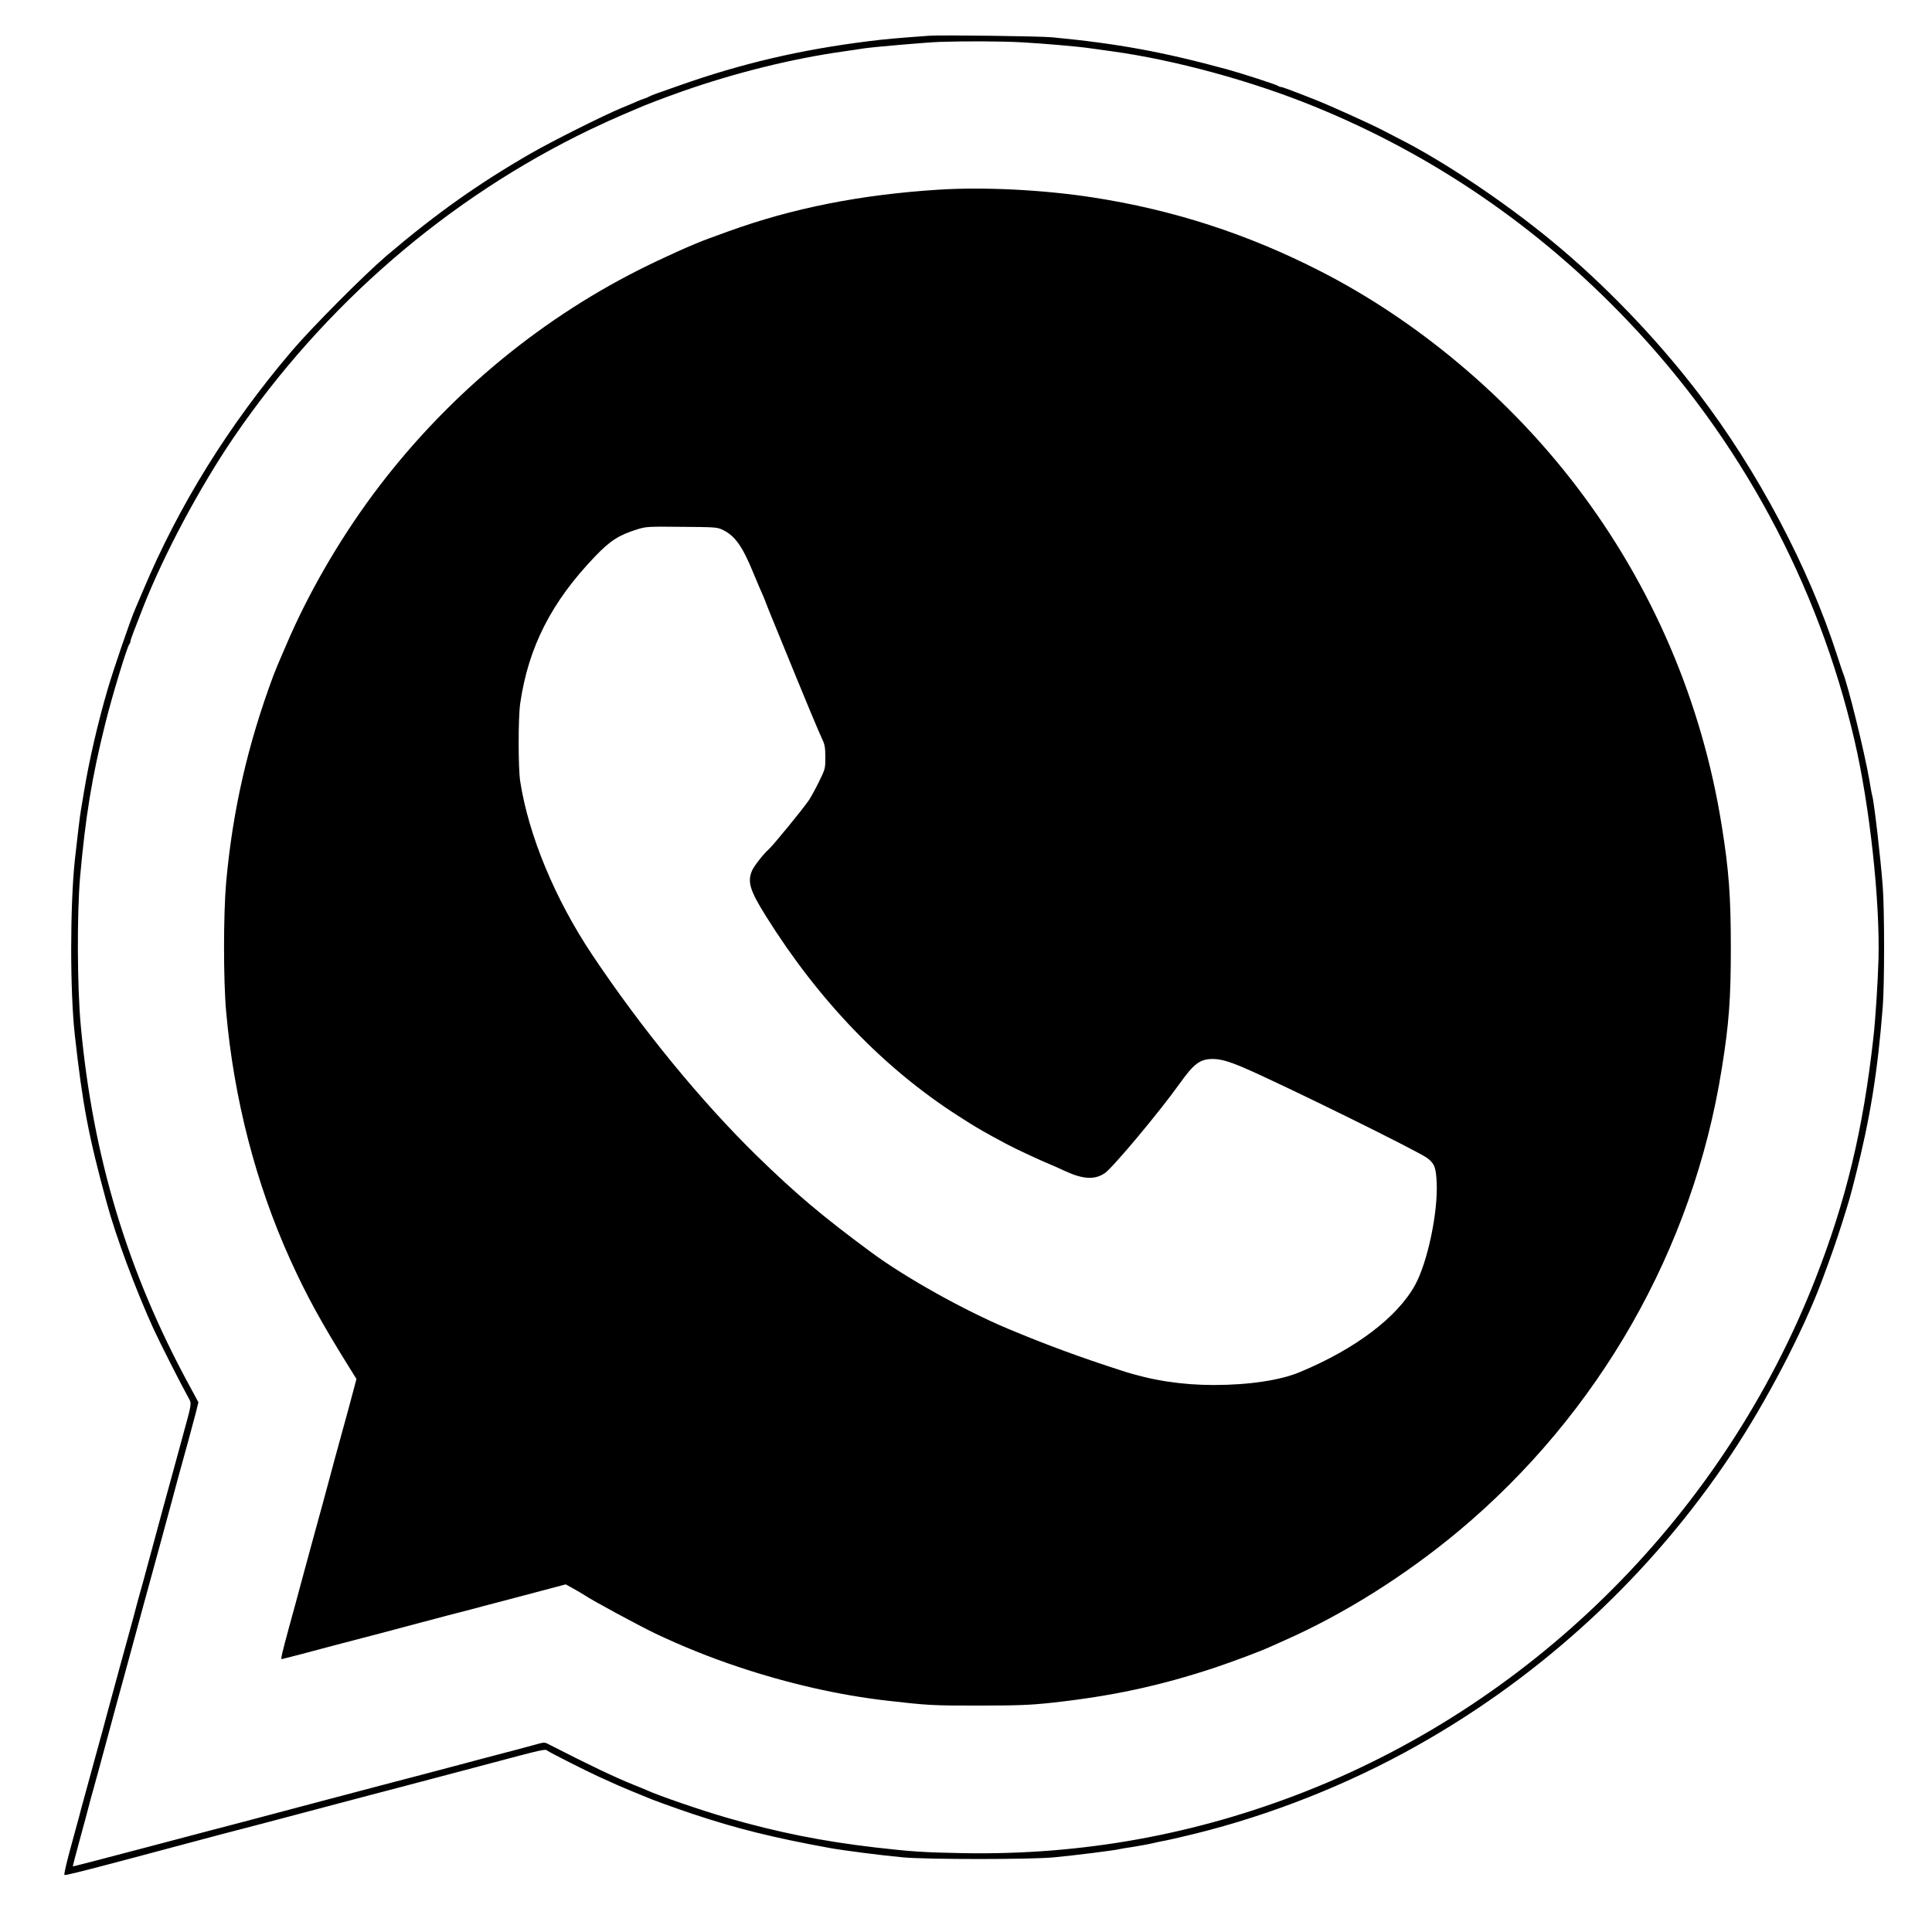 <?xml version="1.0" standalone="no"?>
<!DOCTYPE svg PUBLIC "-//W3C//DTD SVG 20010904//EN"
 "http://www.w3.org/TR/2001/REC-SVG-20010904/DTD/svg10.dtd">
<svg version="1.0" xmlns="http://www.w3.org/2000/svg"
 width="1600pt" height="1600pt" viewBox="0 0 1600 1600"
 preserveAspectRatio="xMidYMid meet">

<g transform="translate(0,1600) scale(0.1,-0.1)"
fill="#000000" stroke="none">
<path d="M7695 15704 c-277 -20 -362 -28 -500 -45 -569 -71 -1055 -185 -1575
-369 -80 -28 -165 -59 -190 -67 -25 -9 -49 -19 -55 -23 -5 -4 -21 -11 -35 -15
-14 -4 -43 -16 -65 -25 -22 -10 -80 -35 -130 -55 -145 -60 -577 -276 -748
-375 -433 -249 -787 -500 -1197 -849 -184 -157 -616 -591 -782 -786 -525 -616
-937 -1281 -1233 -1985 -31 -74 -61 -144 -66 -155 -35 -78 -178 -494 -225
-655 -85 -289 -156 -599 -199 -860 -9 -52 -20 -120 -25 -150 -9 -52 -29 -219
-50 -410 -40 -378 -41 -1092 0 -1455 64 -574 112 -829 265 -1390 74 -273 236
-709 384 -1035 56 -122 233 -471 292 -576 27 -49 29 -38 -44 -304 -25 -91 -59
-214 -75 -275 -62 -225 -125 -456 -177 -650 -30 -110 -66 -243 -80 -295 -35
-123 -48 -172 -83 -305 -17 -60 -64 -236 -107 -390 -42 -154 -88 -323 -102
-375 -14 -52 -33 -124 -43 -160 -10 -36 -41 -150 -70 -255 -28 -104 -65 -239
-82 -300 -17 -60 -36 -132 -43 -160 -7 -27 -31 -116 -54 -198 -50 -181 -73
-278 -67 -285 5 -4 143 30 386 94 52 14 136 36 185 49 50 13 252 67 450 120
198 53 394 105 435 115 41 10 332 87 645 170 314 83 611 162 660 174 50 13
169 45 265 70 96 26 216 57 265 70 50 13 133 35 185 49 499 133 504 134 523
119 16 -14 322 -168 422 -214 167 -76 192 -87 280 -123 50 -20 99 -40 110 -45
45 -21 245 -93 397 -144 360 -120 662 -195 1128 -280 116 -21 434 -62 610 -78
197 -18 1053 -18 1245 0 156 14 522 60 544 68 7 2 59 11 115 19 55 9 128 22
161 30 33 8 87 19 120 25 33 7 139 31 236 55 629 156 1266 408 1834 728 1042
585 1940 1417 2602 2412 291 437 591 1011 750 1435 66 175 128 353 164 468 66
209 69 220 114 397 122 479 185 867 227 1405 15 188 15 801 0 1000 -17 227
-72 703 -87 751 -3 8 -14 67 -24 130 -39 227 -178 793 -221 894 -4 11 -25 72
-45 135 -234 729 -659 1532 -1150 2174 -349 456 -788 912 -1223 1268 -391 321
-892 656 -1257 840 -27 14 -88 45 -135 70 -102 53 -429 201 -555 251 -185 73
-275 107 -288 107 -7 0 -17 4 -23 9 -9 9 -312 107 -419 136 -532 145 -907 214
-1450 266 -106 10 -917 20 -1020 13z m760 -54 c198 -11 474 -35 575 -50 36 -5
117 -16 180 -25 522 -72 1156 -245 1675 -457 982 -400 1854 -997 2596 -1776
928 -973 1575 -2171 1878 -3477 125 -540 210 -1318 198 -1804 -5 -186 -25
-502 -42 -651 -86 -770 -227 -1353 -482 -2005 -757 -1931 -2301 -3483 -4216
-4239 -913 -360 -1856 -531 -2842 -513 -324 6 -429 13 -725 47 -440 51 -812
126 -1229 246 -211 61 -570 184 -666 229 -16 7 -64 27 -105 43 -155 62 -359
159 -703 335 -38 20 -39 20 -120 -3 -77 -21 -186 -50 -457 -121 -63 -17 -158
-42 -210 -56 -125 -33 -412 -109 -525 -138 -49 -13 -310 -82 -580 -153 -269
-72 -560 -148 -645 -171 -85 -22 -436 -114 -779 -205 -344 -91 -626 -164 -628
-163 -1 2 25 102 58 223 33 120 67 246 75 279 8 33 24 89 34 125 11 36 64 234
120 440 55 206 112 413 125 460 13 47 47 171 75 275 28 105 71 262 95 350 84
305 227 830 240 880 14 54 71 266 135 495 22 80 50 184 62 231 l21 86 -75 139
c-512 941 -799 1893 -899 2979 -30 320 -32 924 -6 1230 45 503 98 827 207
1265 55 225 183 646 201 665 5 5 9 15 9 22 0 13 24 76 107 288 172 437 469
993 750 1405 751 1098 1772 1980 2948 2546 94 45 215 100 270 123 55 23 109
46 120 51 69 31 219 88 377 144 436 153 907 270 1333 330 61 9 139 20 175 26
86 12 513 49 620 53 204 7 509 6 675 -3z"/>
<path d="M7770 14429 c-645 -41 -1207 -153 -1735 -344 -55 -20 -129 -47 -165
-60 -125 -45 -377 -158 -581 -261 -859 -434 -1620 -1077 -2200 -1859 -286
-386 -539 -825 -718 -1245 -34 -80 -66 -154 -71 -165 -5 -11 -21 -51 -36 -90
-213 -573 -336 -1110 -391 -1710 -23 -263 -24 -807 0 -1075 64 -720 246 -1425
532 -2055 133 -293 253 -513 489 -892 l58 -93 -27 -102 c-15 -57 -35 -132 -45
-168 -10 -36 -28 -101 -40 -145 -12 -44 -30 -111 -41 -150 -11 -38 -40 -146
-65 -240 -42 -158 -61 -225 -158 -580 -19 -71 -55 -204 -80 -295 -24 -91 -70
-259 -102 -375 -59 -218 -70 -265 -61 -265 3 0 72 18 154 39 81 22 200 53 263
70 202 52 611 160 725 191 61 16 164 43 230 61 66 17 152 39 190 49 39 11 158
42 265 70 191 50 300 79 450 119 l75 20 65 -36 c36 -20 76 -44 90 -53 59 -41
448 -251 585 -317 221 -105 454 -199 685 -276 415 -139 835 -235 1235 -281
340 -39 376 -41 760 -41 335 1 420 4 600 23 503 55 899 140 1355 291 154 52
372 133 455 171 11 5 67 30 123 55 493 218 998 536 1440 904 1166 974 1944
2339 2181 3831 60 372 75 579 75 1000 0 427 -16 642 -75 1010 -163 1025 -575
1988 -1202 2810 -564 740 -1316 1372 -2122 1784 -602 308 -1217 508 -1885 611
-414 64 -904 88 -1280 64z m-1789 -2815 c104 -49 165 -132 258 -359 34 -83 71
-169 82 -192 10 -24 19 -45 19 -48 0 -3 48 -121 106 -262 230 -564 333 -811
367 -883 17 -36 22 -64 22 -140 0 -95 0 -96 -52 -203 -29 -59 -67 -129 -85
-155 -51 -75 -297 -375 -333 -407 -41 -35 -120 -137 -136 -173 -41 -95 -20
-165 116 -382 436 -697 976 -1258 1590 -1651 126 -81 162 -103 285 -171 74
-41 160 -86 190 -100 114 -55 237 -111 280 -128 25 -10 84 -36 132 -59 148
-68 246 -73 328 -16 67 46 452 507 615 735 122 172 172 209 276 210 66 0 131
-18 254 -70 307 -131 1459 -698 1527 -752 59 -46 70 -77 76 -203 11 -248 -76
-660 -179 -847 -147 -267 -494 -530 -954 -721 -161 -68 -424 -107 -712 -107
-266 0 -514 38 -758 117 -351 113 -633 217 -950 350 -364 153 -849 424 -1130
632 -405 299 -624 484 -944 796 -462 451 -958 1056 -1368 1670 -307 460 -526
988 -595 1435 -17 112 -17 525 0 644 68 468 259 842 622 1220 125 130 196 175
350 223 72 22 87 23 365 20 271 -2 293 -3 336 -23z"/>
</g>
</svg>
